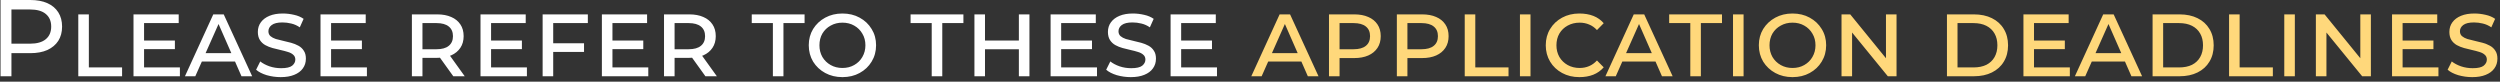 <?xml version="1.0" encoding="UTF-8"?> <svg xmlns="http://www.w3.org/2000/svg" width="459" height="15" viewBox="0 0 459 15" fill="none"><rect x="0" y="0" width="459" height="15" fill="#333333" stroke="none"/> <path d="M0.1 14V-9.53674e-07H5.56C6.787 -9.53674e-07 7.833 0.193 8.7 0.58C9.567 0.967 10.233 1.527 10.7 2.26C11.167 2.993 11.4 3.867 11.4 4.88C11.4 5.893 11.167 6.767 10.7 7.5C10.233 8.22 9.567 8.78 8.7 9.18C7.833 9.567 6.787 9.76 5.56 9.76H1.2L2.1 8.82V14H0.1ZM2.1 9.02L1.2 8.02H5.5C6.78 8.02 7.747 7.747 8.4 7.2C9.067 6.653 9.4 5.88 9.4 4.88C9.4 3.88 9.067 3.107 8.4 2.56C7.747 2.013 6.78 1.74 5.5 1.74H1.2L2.1 0.74V9.02ZM14.374 14V2.64H16.314V12.38H22.414V14H14.374ZM26.13 7.44H32.11V9.02H26.13V7.44ZM26.45 12.38H33.03V14H24.51V2.64H32.81V4.24H26.45V12.38ZM33.957 14L39.157 2.64H41.077L46.297 14H44.337L39.797 3.66H40.457L35.857 14H33.957ZM36.337 11.3L36.857 9.76H43.097L43.617 11.3H36.337ZM56.161 10.76C56.161 11.453 55.975 12.053 55.601 12.56C55.241 13.067 54.715 13.46 54.021 13.74C53.341 14.02 52.515 14.16 51.541 14.16C50.661 14.16 49.801 14.04 48.961 13.8C48.135 13.547 47.488 13.213 47.021 12.8L47.781 11.28C48.235 11.64 48.801 11.94 49.481 12.18C50.161 12.407 50.875 12.52 51.621 12.52C52.581 12.52 53.255 12.367 53.641 12.06C54.028 11.74 54.221 11.367 54.221 10.94C54.221 10.567 54.095 10.273 53.841 10.06C53.601 9.833 53.275 9.66 52.861 9.54C52.448 9.407 51.995 9.287 51.501 9.18C51.021 9.073 50.535 8.953 50.041 8.82C49.561 8.687 49.115 8.507 48.701 8.28C48.301 8.053 47.975 7.747 47.721 7.36C47.468 6.96 47.341 6.46 47.341 5.86C47.341 5.18 47.528 4.587 47.901 4.08C48.275 3.573 48.801 3.18 49.481 2.9C50.161 2.62 50.975 2.48 51.921 2.48C52.615 2.48 53.301 2.56 53.981 2.72C54.661 2.867 55.248 3.113 55.741 3.46L55.041 5.02C54.561 4.687 54.041 4.453 53.481 4.32C52.935 4.187 52.395 4.12 51.861 4.12C50.955 4.12 50.295 4.28 49.881 4.6C49.481 4.907 49.281 5.287 49.281 5.74C49.281 6.113 49.408 6.413 49.661 6.64C49.915 6.853 50.241 7.027 50.641 7.16C51.055 7.28 51.508 7.393 52.001 7.5C52.495 7.607 52.981 7.727 53.461 7.86C53.941 7.993 54.388 8.173 54.801 8.4C55.215 8.627 55.541 8.933 55.781 9.32C56.035 9.693 56.161 10.173 56.161 10.76ZM60.466 7.44H66.446V9.02H60.466V7.44ZM60.786 12.38H67.366V14H58.846V2.64H67.146V4.24H60.786V12.38ZM75.624 14V2.64H80.264C81.264 2.64 82.124 2.8 82.844 3.12C83.564 3.427 84.124 3.88 84.524 4.48C84.924 5.067 85.124 5.787 85.124 6.64C85.124 7.467 84.924 8.18 84.524 8.78C84.124 9.38 83.564 9.84 82.844 10.16C82.124 10.467 81.264 10.62 80.264 10.62H76.704L77.564 9.74V14H75.624ZM83.224 14L80.264 9.88H82.364L85.324 14H83.224ZM77.564 9.96L76.824 9.04H80.144C81.13 9.04 81.877 8.833 82.384 8.42C82.904 8.007 83.164 7.413 83.164 6.64C83.164 5.867 82.904 5.273 82.384 4.86C81.877 4.447 81.13 4.24 80.144 4.24H76.824L77.564 3.32V9.96ZM89.841 7.44H95.821V9.02H89.841V7.44ZM90.161 12.38H96.741V14H88.221V2.64H96.521V4.24H90.161V12.38ZM101.268 7.94H107.228V9.54H101.268V7.94ZM101.568 14H99.627V2.64H107.928V4.24H101.568V14ZM112.126 7.44H118.106V9.02H112.126V7.44ZM112.446 12.38H119.026V14H110.506V2.64H118.806V4.24H112.446V12.38ZM121.913 14V2.64H126.553C127.553 2.64 128.413 2.8 129.133 3.12C129.853 3.427 130.413 3.88 130.813 4.48C131.213 5.067 131.413 5.787 131.413 6.64C131.413 7.467 131.213 8.18 130.813 8.78C130.413 9.38 129.853 9.84 129.133 10.16C128.413 10.467 127.553 10.62 126.553 10.62H122.993L123.853 9.74V14H121.913ZM129.513 14L126.553 9.88H128.653L131.613 14H129.513ZM123.853 9.96L123.113 9.04H126.433C127.419 9.04 128.166 8.833 128.673 8.42C129.193 8.007 129.453 7.413 129.453 6.64C129.453 5.867 129.193 5.273 128.673 4.86C128.166 4.447 127.419 4.24 126.433 4.24H123.113L123.853 3.32V9.96ZM141.901 14V4.24H138.021V2.64H147.721V4.24H143.841V14H141.901ZM154.669 14.16C153.496 14.16 152.443 13.907 151.509 13.4C150.576 12.893 149.836 12.2 149.289 11.32C148.756 10.427 148.489 9.42 148.489 8.3C148.489 7.193 148.756 6.2 149.289 5.32C149.836 4.44 150.576 3.747 151.509 3.24C152.443 2.733 153.496 2.48 154.669 2.48C155.856 2.48 156.909 2.733 157.829 3.24C158.763 3.747 159.496 4.44 160.029 5.32C160.576 6.2 160.849 7.193 160.849 8.3C160.849 9.42 160.576 10.427 160.029 11.32C159.496 12.2 158.763 12.893 157.829 13.4C156.909 13.907 155.856 14.16 154.669 14.16ZM154.669 12.48C155.483 12.48 156.203 12.3 156.829 11.94C157.469 11.58 157.969 11.087 158.329 10.46C158.703 9.82 158.889 9.107 158.889 8.32C158.889 7.507 158.703 6.793 158.329 6.18C157.969 5.553 157.469 5.06 156.829 4.7C156.203 4.34 155.483 4.16 154.669 4.16C153.869 4.16 153.149 4.34 152.509 4.7C151.869 5.047 151.363 5.533 150.989 6.16C150.629 6.787 150.449 7.507 150.449 8.32C150.449 9.107 150.629 9.82 150.989 10.46C151.363 11.087 151.869 11.58 152.509 11.94C153.149 12.3 153.869 12.48 154.669 12.48ZM171.062 14V4.24H167.182V2.64H176.882V4.24H173.002V14H171.062ZM178.905 14V2.64H180.845V7.44H187.065V2.64H189.005V14H187.065V9.04H180.845V14H178.905ZM194.509 7.44H200.489V9.02H194.509V7.44ZM194.829 12.38H201.409V14H192.889V2.64H201.189V4.24H194.829V12.38ZM212.235 10.76C212.235 11.453 212.049 12.053 211.675 12.56C211.315 13.067 210.789 13.46 210.095 13.74C209.415 14.02 208.589 14.16 207.615 14.16C206.735 14.16 205.875 14.04 205.035 13.8C204.209 13.547 203.562 13.213 203.095 12.8L203.855 11.28C204.309 11.64 204.875 11.94 205.555 12.18C206.235 12.407 206.949 12.52 207.695 12.52C208.655 12.52 209.329 12.367 209.715 12.06C210.102 11.74 210.295 11.367 210.295 10.94C210.295 10.567 210.169 10.273 209.915 10.06C209.675 9.833 209.349 9.66 208.935 9.54C208.522 9.407 208.069 9.287 207.575 9.18C207.095 9.073 206.609 8.953 206.115 8.82C205.635 8.687 205.189 8.507 204.775 8.28C204.375 8.053 204.049 7.747 203.795 7.36C203.542 6.96 203.415 6.46 203.415 5.86C203.415 5.18 203.602 4.587 203.975 4.08C204.349 3.573 204.875 3.18 205.555 2.9C206.235 2.62 207.049 2.48 207.995 2.48C208.689 2.48 209.375 2.56 210.055 2.72C210.735 2.867 211.322 3.113 211.815 3.46L211.115 5.02C210.635 4.687 210.115 4.453 209.555 4.32C209.009 4.187 208.469 4.12 207.935 4.12C207.029 4.12 206.369 4.28 205.955 4.6C205.555 4.907 205.355 5.287 205.355 5.74C205.355 6.113 205.482 6.413 205.735 6.64C205.989 6.853 206.315 7.027 206.715 7.16C207.129 7.28 207.582 7.393 208.075 7.5C208.569 7.607 209.055 7.727 209.535 7.86C210.015 7.993 210.462 8.173 210.875 8.4C211.289 8.627 211.615 8.933 211.855 9.32C212.109 9.693 212.235 10.173 212.235 10.76ZM216.54 7.44H222.52V9.02H216.54V7.44ZM216.86 12.38H223.44V14H214.92V2.64H223.22V4.24H216.86V12.38Z" fill="white"></path> <path d="M229.738 14L234.938 2.64H236.858L242.078 14H240.118L235.578 3.66H236.238L231.638 14H229.738ZM232.118 11.3L232.638 9.76H238.878L239.398 11.3H232.118ZM244.003 14V2.64H248.643C249.643 2.64 250.503 2.8 251.223 3.12C251.943 3.427 252.503 3.88 252.903 4.48C253.303 5.067 253.503 5.787 253.503 6.64C253.503 7.48 253.303 8.2 252.903 8.8C252.503 9.4 251.943 9.86 251.223 10.18C250.503 10.5 249.643 10.66 248.643 10.66H245.083L245.943 9.74V14H244.003ZM245.943 9.96L245.203 9.04H248.523C249.509 9.04 250.256 8.833 250.763 8.42C251.283 8.007 251.543 7.413 251.543 6.64C251.543 5.867 251.283 5.273 250.763 4.86C250.256 4.447 249.509 4.24 248.523 4.24H245.203L245.943 3.32V9.96ZM256.463 14V2.64H261.103C262.103 2.64 262.963 2.8 263.683 3.12C264.403 3.427 264.963 3.88 265.363 4.48C265.763 5.067 265.963 5.787 265.963 6.64C265.963 7.48 265.763 8.2 265.363 8.8C264.963 9.4 264.403 9.86 263.683 10.18C262.963 10.5 262.103 10.66 261.103 10.66H257.543L258.403 9.74V14H256.463ZM258.403 9.96L257.663 9.04H260.983C261.97 9.04 262.717 8.833 263.223 8.42C263.743 8.007 264.003 7.413 264.003 6.64C264.003 5.867 263.743 5.273 263.223 4.86C262.717 4.447 261.97 4.24 260.983 4.24H257.663L258.403 3.32V9.96ZM268.924 14V2.64H270.864V12.38H276.964V14H268.924ZM279.061 14V2.64H281.001V14H279.061ZM289.962 14.16C288.789 14.16 287.735 13.907 286.802 13.4C285.869 12.893 285.135 12.2 284.602 11.32C284.069 10.427 283.802 9.427 283.802 8.32C283.802 7.187 284.069 6.187 284.602 5.32C285.135 4.44 285.869 3.747 286.802 3.24C287.735 2.733 288.789 2.48 289.962 2.48C290.935 2.48 291.795 2.627 292.542 2.92C293.289 3.213 293.922 3.66 294.442 4.26L293.202 5.52C292.775 5.053 292.295 4.713 291.762 4.5C291.229 4.273 290.649 4.16 290.022 4.16C289.209 4.16 288.475 4.34 287.822 4.7C287.182 5.047 286.675 5.533 286.302 6.16C285.942 6.787 285.762 7.507 285.762 8.32C285.762 9.107 285.942 9.82 286.302 10.46C286.675 11.087 287.182 11.58 287.822 11.94C288.475 12.3 289.209 12.48 290.022 12.48C290.649 12.48 291.229 12.367 291.762 12.14C292.295 11.913 292.775 11.567 293.202 11.1L294.442 12.36C293.922 12.96 293.282 13.413 292.522 13.72C291.775 14.013 290.922 14.16 289.962 14.16ZM294.757 14L299.957 2.64H301.877L307.097 14H305.137L300.597 3.66H301.257L296.657 14H294.757ZM297.137 11.3L297.657 9.76H303.897L304.417 11.3H297.137ZM310.339 14V4.24H306.459V2.64H316.159V4.24H312.279V14H310.339ZM318.182 14V2.64H320.122V14H318.182ZM329.103 14.16C327.93 14.16 326.876 13.907 325.943 13.4C325.01 12.893 324.27 12.2 323.723 11.32C323.19 10.427 322.923 9.42 322.923 8.3C322.923 7.193 323.19 6.2 323.723 5.32C324.27 4.44 325.01 3.747 325.943 3.24C326.876 2.733 327.93 2.48 329.103 2.48C330.29 2.48 331.343 2.733 332.263 3.24C333.196 3.747 333.93 4.44 334.463 5.32C335.01 6.2 335.283 7.193 335.283 8.3C335.283 9.42 335.01 10.427 334.463 11.32C333.93 12.2 333.196 12.893 332.263 13.4C331.343 13.907 330.29 14.16 329.103 14.16ZM329.103 12.48C329.916 12.48 330.636 12.3 331.263 11.94C331.903 11.58 332.403 11.087 332.763 10.46C333.136 9.82 333.323 9.107 333.323 8.32C333.323 7.507 333.136 6.793 332.763 6.18C332.403 5.553 331.903 5.06 331.263 4.7C330.636 4.34 329.916 4.16 329.103 4.16C328.303 4.16 327.583 4.34 326.943 4.7C326.303 5.047 325.796 5.533 325.423 6.16C325.063 6.787 324.883 7.507 324.883 8.32C324.883 9.107 325.063 9.82 325.423 10.46C325.796 11.087 326.303 11.58 326.943 11.94C327.583 12.3 328.303 12.48 329.103 12.48ZM338.104 14V2.64H339.704L347.004 11.6H346.264V2.64H348.204V14H346.604L339.284 5.04H340.044V14H338.104ZM357.46 14V2.64H362.4C363.68 2.64 364.786 2.873 365.72 3.34C366.666 3.807 367.393 4.467 367.9 5.32C368.42 6.173 368.68 7.173 368.68 8.32C368.68 9.467 368.42 10.467 367.9 11.32C367.393 12.173 366.666 12.833 365.72 13.3C364.786 13.767 363.68 14 362.4 14H357.46ZM359.4 12.38H362.32C363.253 12.38 364.046 12.22 364.7 11.9C365.353 11.567 365.853 11.093 366.2 10.48C366.546 9.867 366.72 9.147 366.72 8.32C366.72 7.48 366.546 6.76 366.2 6.16C365.853 5.547 365.353 5.073 364.7 4.74C364.046 4.407 363.253 4.24 362.32 4.24H359.4V12.38ZM373.123 7.44H379.103V9.02H373.123V7.44ZM373.443 12.38H380.023V14H371.503V2.64H379.803V4.24H373.443V12.38ZM380.949 14L386.149 2.64H388.069L393.289 14H391.329L386.789 3.66H387.449L382.849 14H380.949ZM383.329 11.3L383.849 9.76H390.089L390.609 11.3H383.329ZM395.213 14V2.64H400.153C401.433 2.64 402.54 2.873 403.473 3.34C404.42 3.807 405.147 4.467 405.653 5.32C406.173 6.173 406.433 7.173 406.433 8.32C406.433 9.467 406.173 10.467 405.653 11.32C405.147 12.173 404.42 12.833 403.473 13.3C402.54 13.767 401.433 14 400.153 14H395.213ZM397.153 12.38H400.073C401.007 12.38 401.8 12.22 402.453 11.9C403.107 11.567 403.607 11.093 403.953 10.48C404.3 9.867 404.473 9.147 404.473 8.32C404.473 7.48 404.3 6.76 403.953 6.16C403.607 5.547 403.107 5.073 402.453 4.74C401.8 4.407 401.007 4.24 400.073 4.24H397.153V12.38ZM409.256 14V2.64H411.196V12.38H417.296V14H409.256ZM419.393 14V2.64H421.333V14H419.393ZM425.194 14V2.64H426.794L434.094 11.6H433.354V2.64H435.294V14H433.694L426.374 5.04H427.134V14H425.194ZM440.798 7.44H446.778V9.02H440.798V7.44ZM441.118 12.38H447.698V14H439.178V2.64H447.478V4.24H441.118V12.38ZM458.525 10.76C458.525 11.453 458.338 12.053 457.965 12.56C457.605 13.067 457.078 13.46 456.385 13.74C455.705 14.02 454.878 14.16 453.905 14.16C453.025 14.16 452.165 14.04 451.325 13.8C450.498 13.547 449.851 13.213 449.385 12.8L450.145 11.28C450.598 11.64 451.165 11.94 451.845 12.18C452.525 12.407 453.238 12.52 453.985 12.52C454.945 12.52 455.618 12.367 456.005 12.06C456.391 11.74 456.585 11.367 456.585 10.94C456.585 10.567 456.458 10.273 456.205 10.06C455.965 9.833 455.638 9.66 455.225 9.54C454.811 9.407 454.358 9.287 453.865 9.18C453.385 9.073 452.898 8.953 452.405 8.82C451.925 8.687 451.478 8.507 451.065 8.28C450.665 8.053 450.338 7.747 450.085 7.36C449.831 6.96 449.705 6.46 449.705 5.86C449.705 5.18 449.891 4.587 450.265 4.08C450.638 3.573 451.165 3.18 451.845 2.9C452.525 2.62 453.338 2.48 454.285 2.48C454.978 2.48 455.665 2.56 456.345 2.72C457.025 2.867 457.611 3.113 458.105 3.46L457.405 5.02C456.925 4.687 456.405 4.453 455.845 4.32C455.298 4.187 454.758 4.12 454.225 4.12C453.318 4.12 452.658 4.28 452.245 4.6C451.845 4.907 451.645 5.287 451.645 5.74C451.645 6.113 451.771 6.413 452.025 6.64C452.278 6.853 452.605 7.027 453.005 7.16C453.418 7.28 453.871 7.393 454.365 7.5C454.858 7.607 455.345 7.727 455.825 7.86C456.305 7.993 456.751 8.173 457.165 8.4C457.578 8.627 457.905 8.933 458.145 9.32C458.398 9.693 458.525 10.173 458.525 10.76Z" fill="#FFD87B"></path> </svg> 